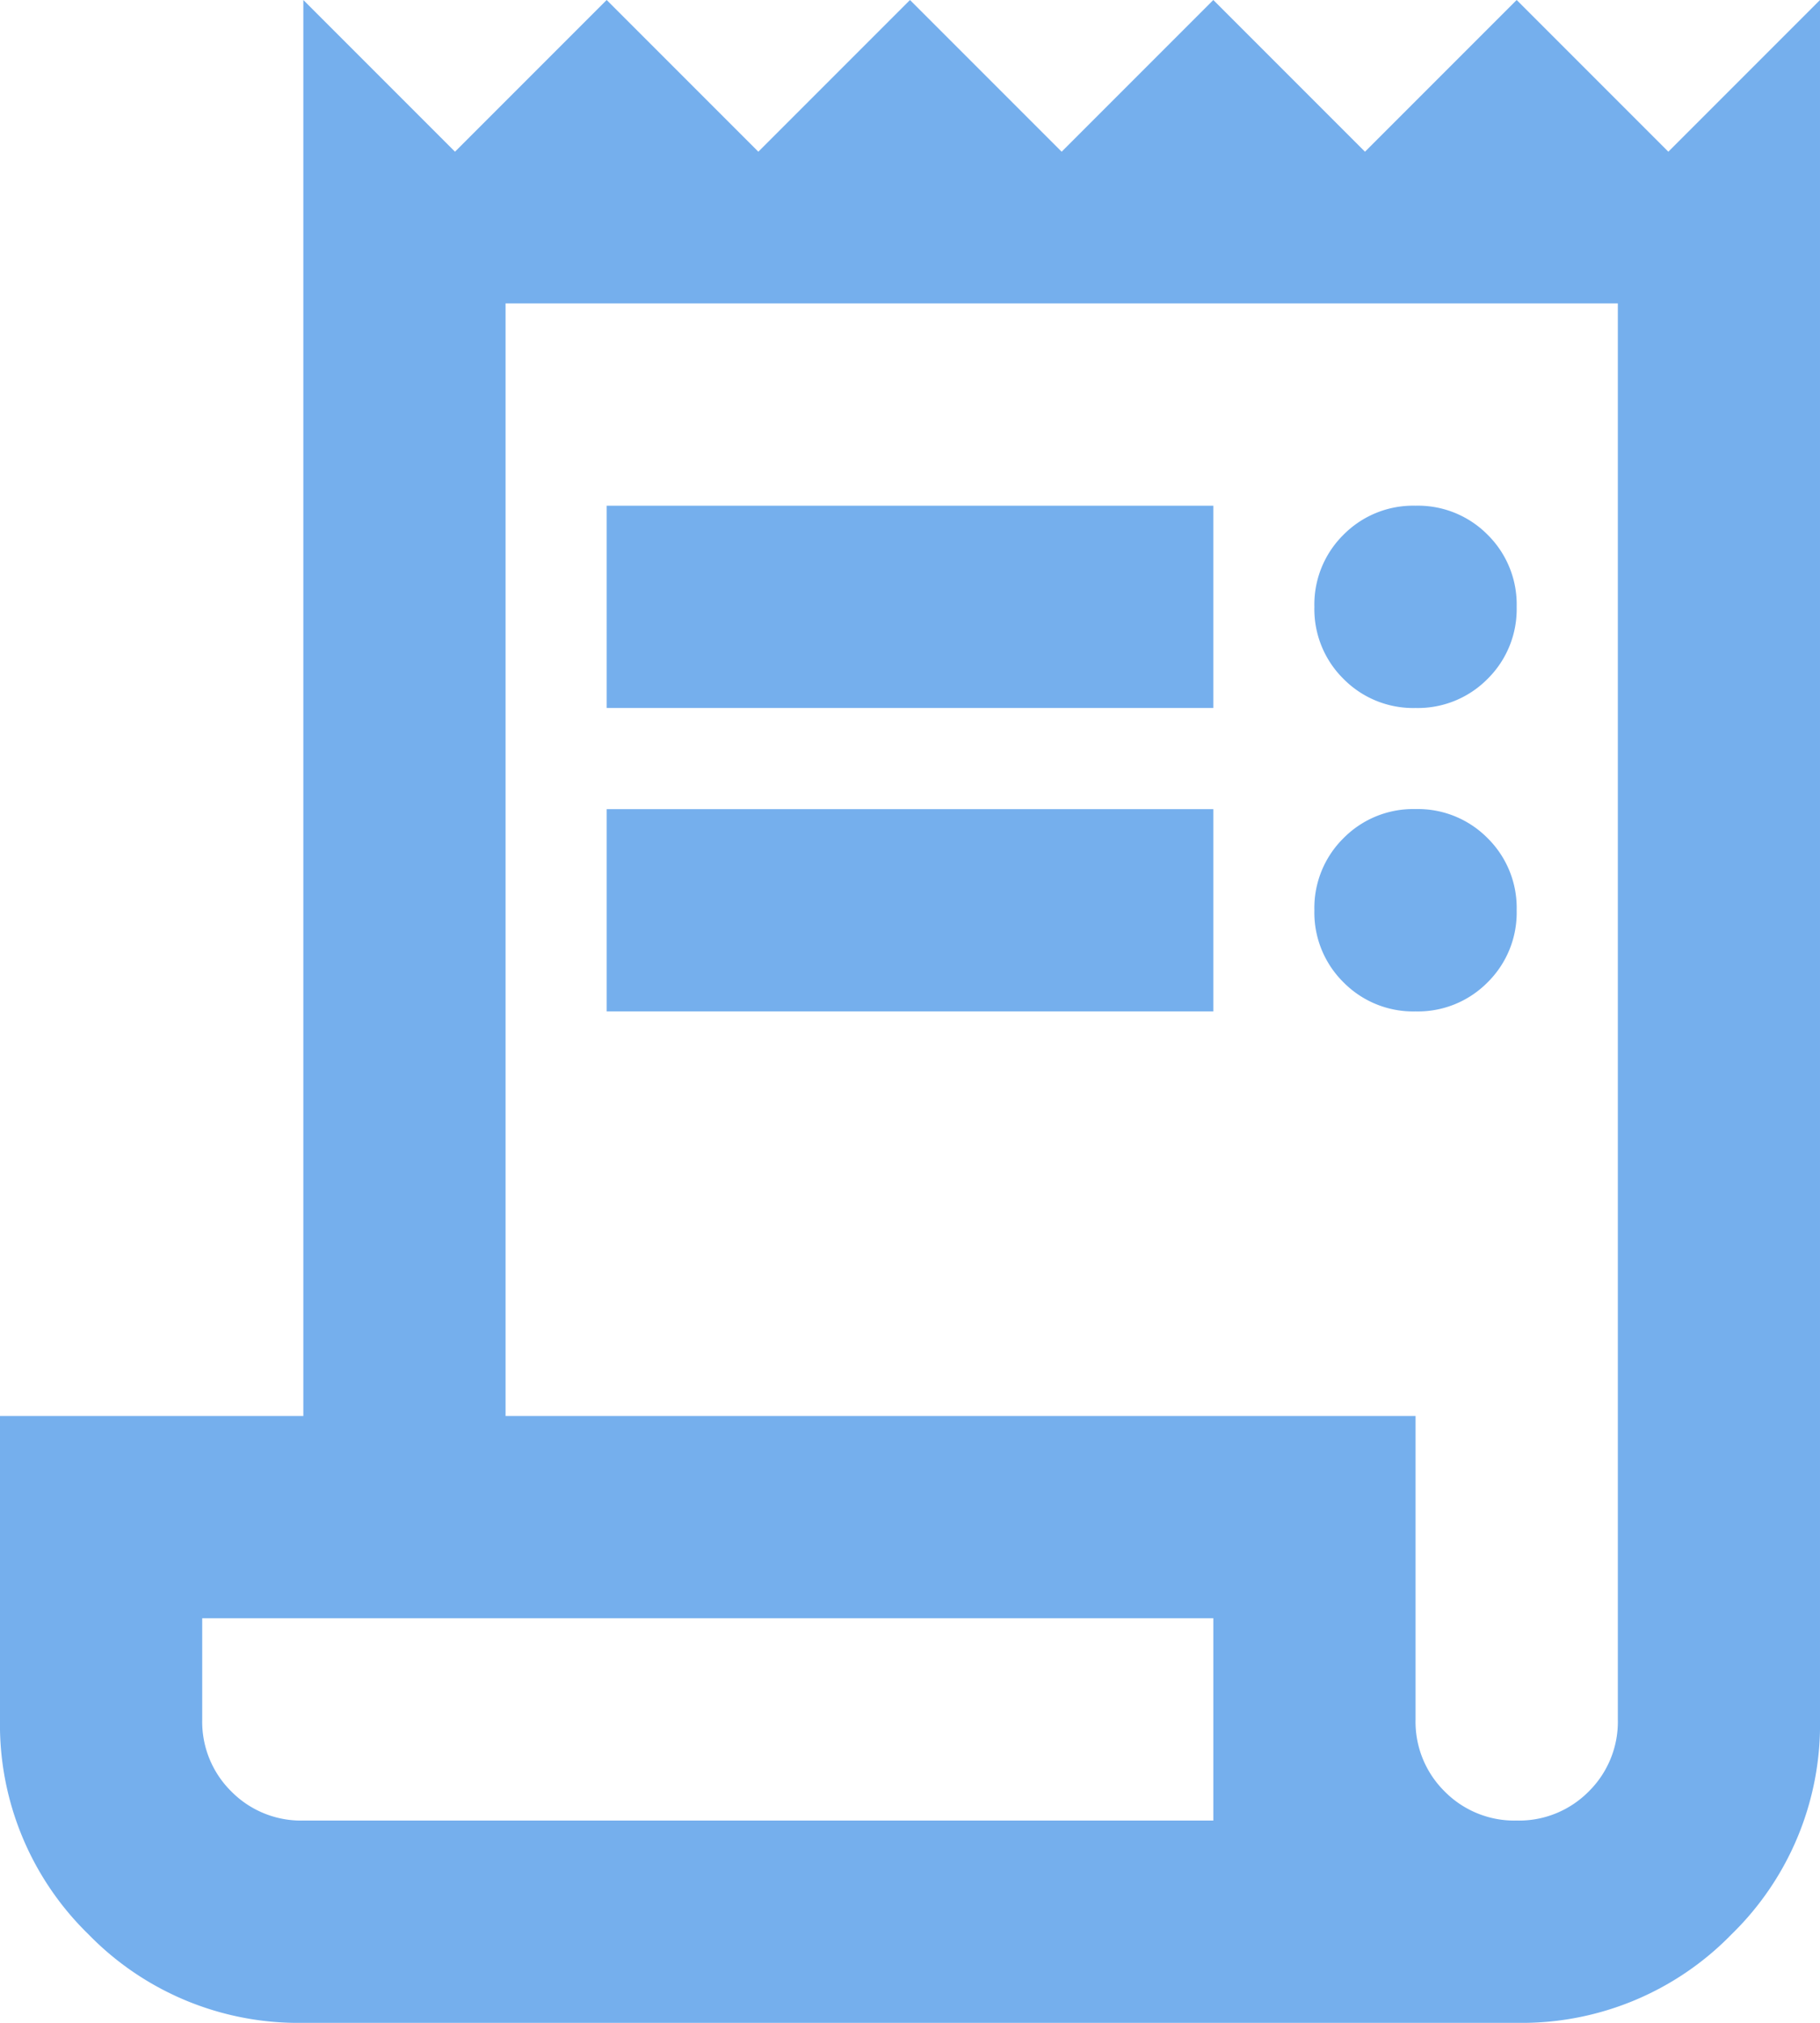 <svg xmlns="http://www.w3.org/2000/svg" width="32.4" height="36" viewBox="0 0 32.4 36"><path d="M125.4-844a5.208,5.208,0,0,1-3.825-1.575A5.208,5.208,0,0,1,120-849.4v-5.4h5.4V-880l2.7,2.7,2.7-2.7,2.7,2.7,2.7-2.7,2.7,2.7,2.7-2.7,2.7,2.7L147-880l2.7,2.7,2.7-2.7v30.6a5.208,5.208,0,0,1-1.575,3.825A5.208,5.208,0,0,1,147-844Zm21.6-3.6a1.742,1.742,0,0,0,1.283-.518,1.742,1.742,0,0,0,.518-1.282v-25.2H129v19.8h16.2v5.4a1.742,1.742,0,0,0,.518,1.282A1.742,1.742,0,0,0,147-847.6Zm-16.2-19.8V-871h10.8v3.6Zm0,5.4v-3.6h10.8v3.6Zm14.4-5.4a1.742,1.742,0,0,1-1.283-.518,1.742,1.742,0,0,1-.518-1.282,1.742,1.742,0,0,1,.518-1.283A1.742,1.742,0,0,1,145.2-871a1.742,1.742,0,0,1,1.283.517A1.742,1.742,0,0,1,147-869.2a1.742,1.742,0,0,1-.518,1.282A1.742,1.742,0,0,1,145.2-867.4Zm0,5.4a1.742,1.742,0,0,1-1.283-.518,1.742,1.742,0,0,1-.518-1.283,1.742,1.742,0,0,1,.518-1.282,1.742,1.742,0,0,1,1.283-.518,1.742,1.742,0,0,1,1.283.518A1.742,1.742,0,0,1,147-863.8a1.742,1.742,0,0,1-.518,1.283A1.742,1.742,0,0,1,145.2-862Zm-19.8,14.4h16.2v-3.6h-18v1.8a1.742,1.742,0,0,0,.518,1.282A1.742,1.742,0,0,0,125.4-847.6Zm-1.8,0v0Z" transform="translate(-120 880)" fill="#75afed"/></svg>